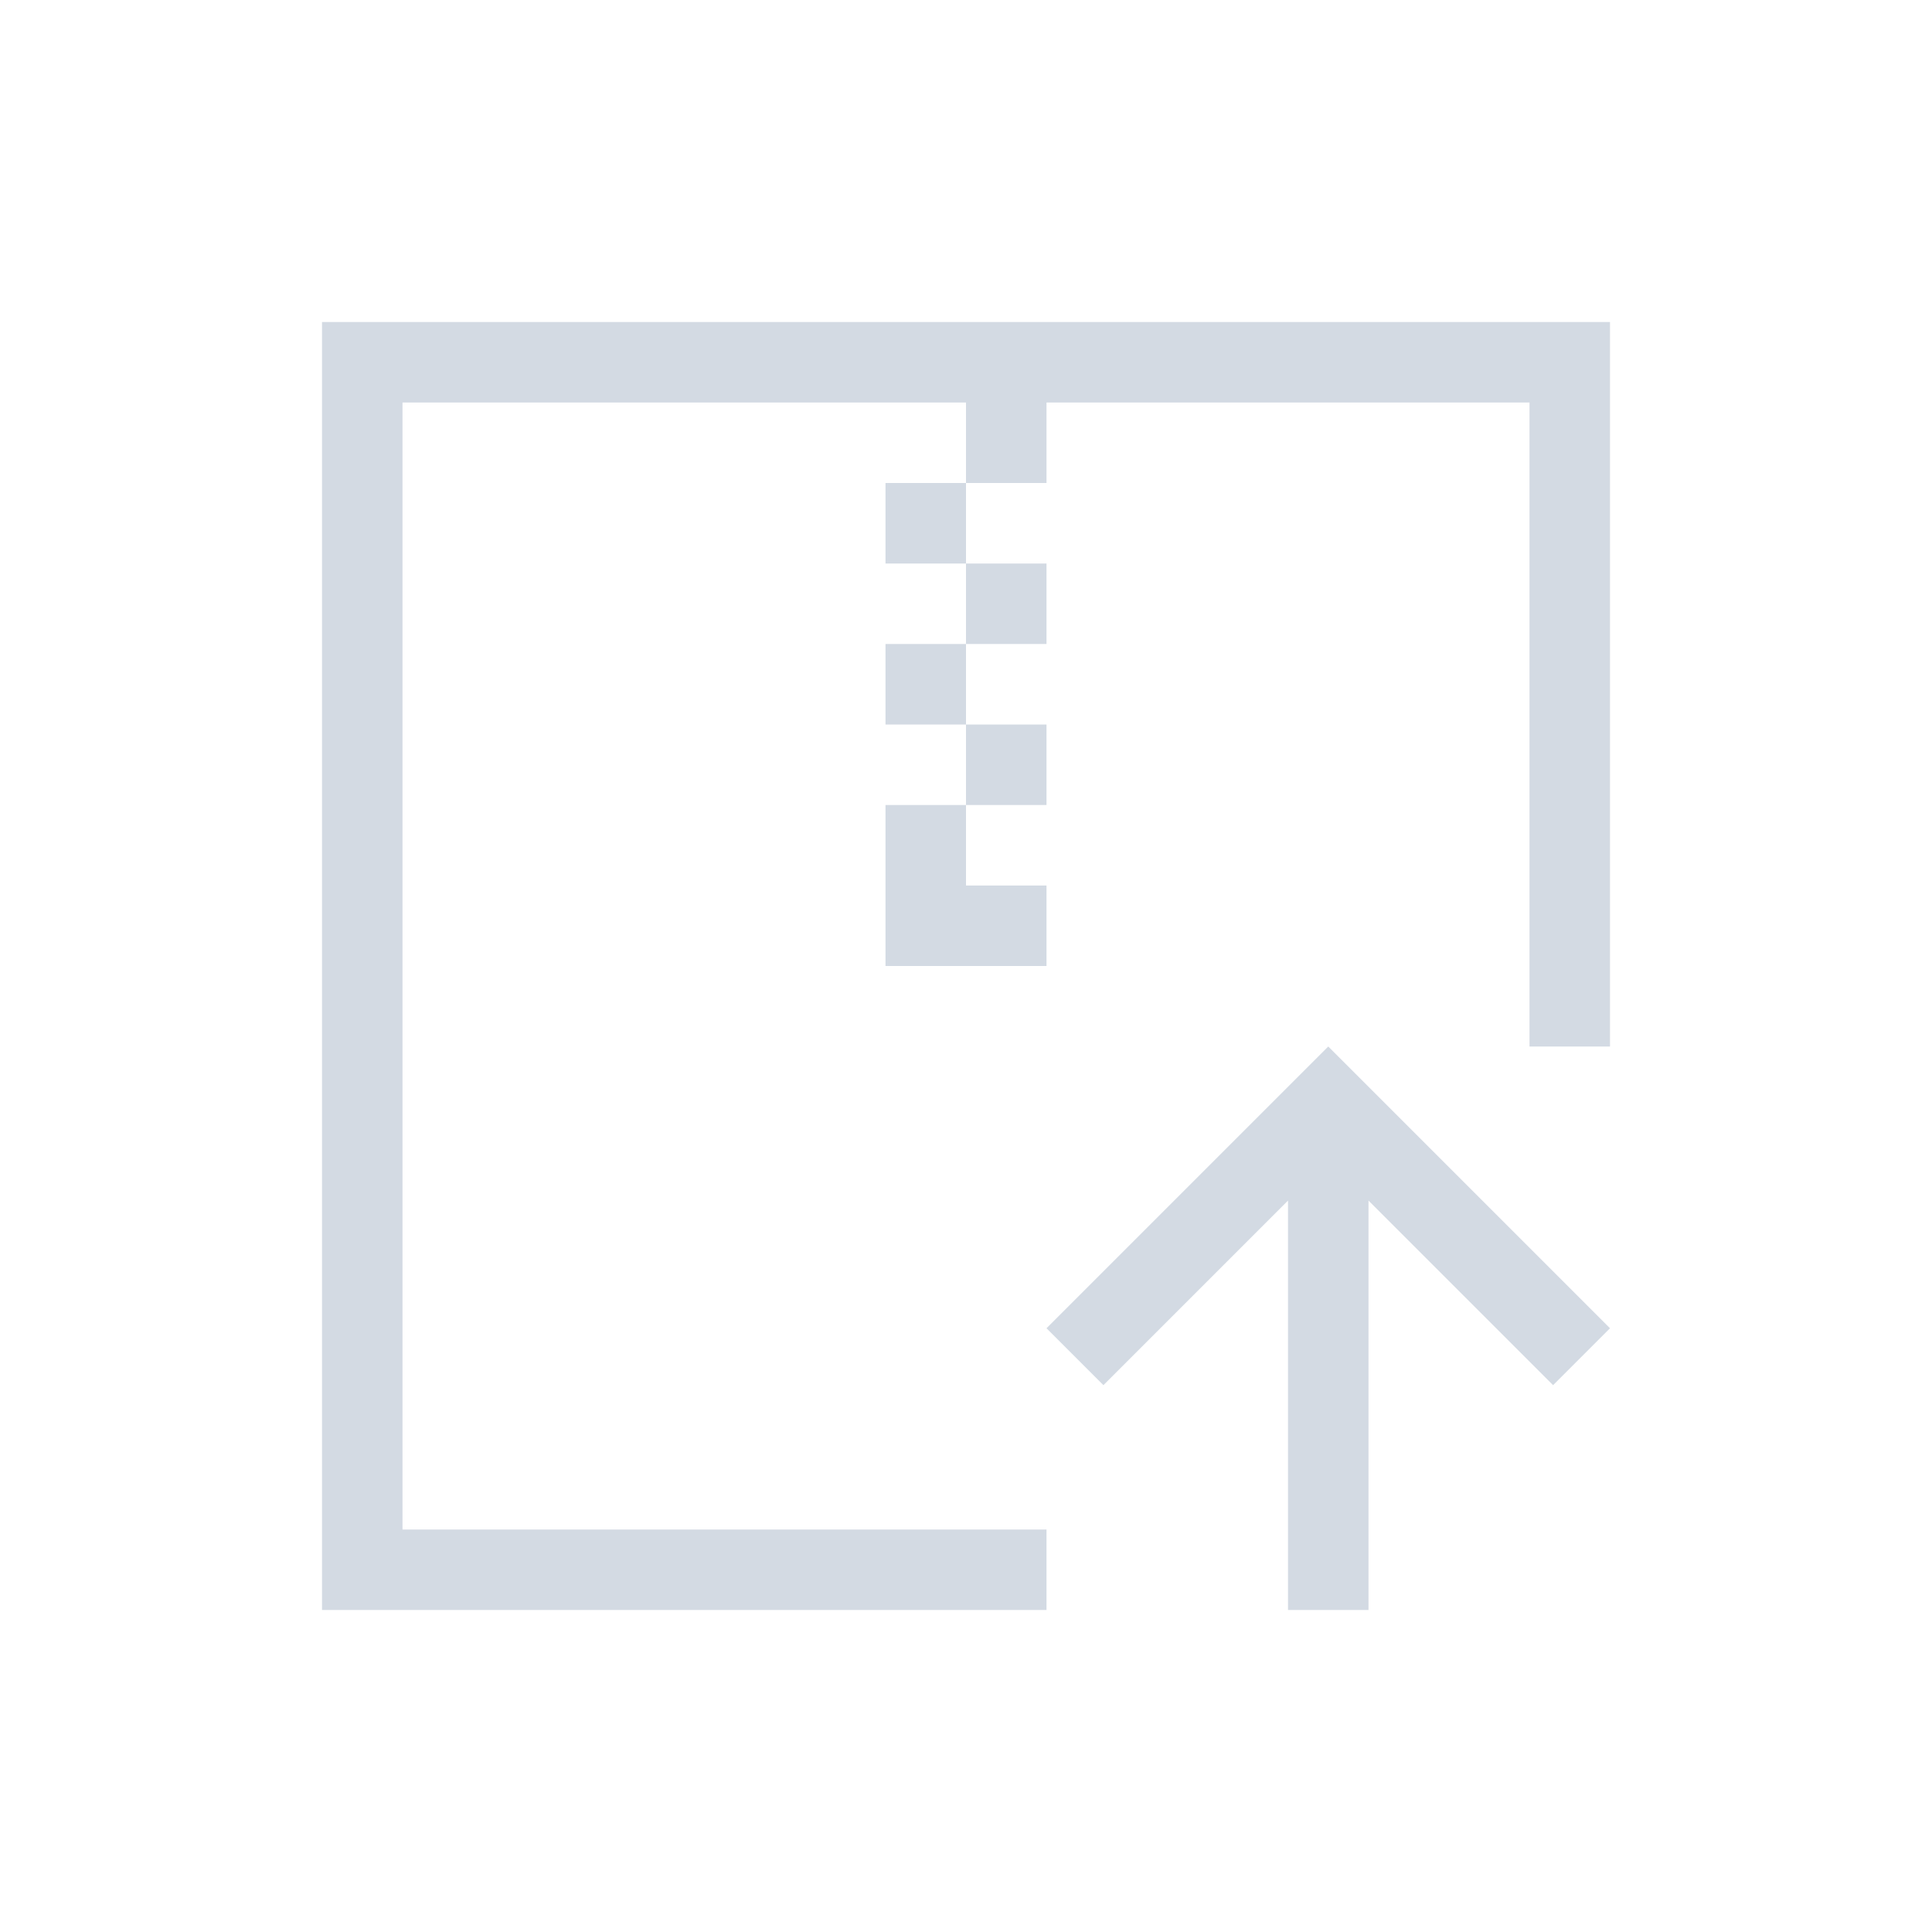 <svg height="24" viewBox="0 0 24 24" width="24" xmlns="http://www.w3.org/2000/svg"><style type="text/css" id="current-color-scheme">.ColorScheme-Text{color:#d3dae3;}</style><g style="fill:currentColor;fill-opacity:1;stroke:none" class="ColorScheme-Text"><path d="m4 4v16h9v-1h-8v-14h7v1h1v-1h6v8h1v-9zm8 2h-1v1h1zm0 1v1h1v-1zm0 1h-1v1h1zm0 1v1h1v-1zm0 1h-1v1 1h2v-1h-1z"/><path d="m16.5 13-.207.207-3.293 3.293.707.707 2.293-2.293v5.086h1v-5.086l2.293 2.293.707-.707-3.293-3.293z"/></g></svg>